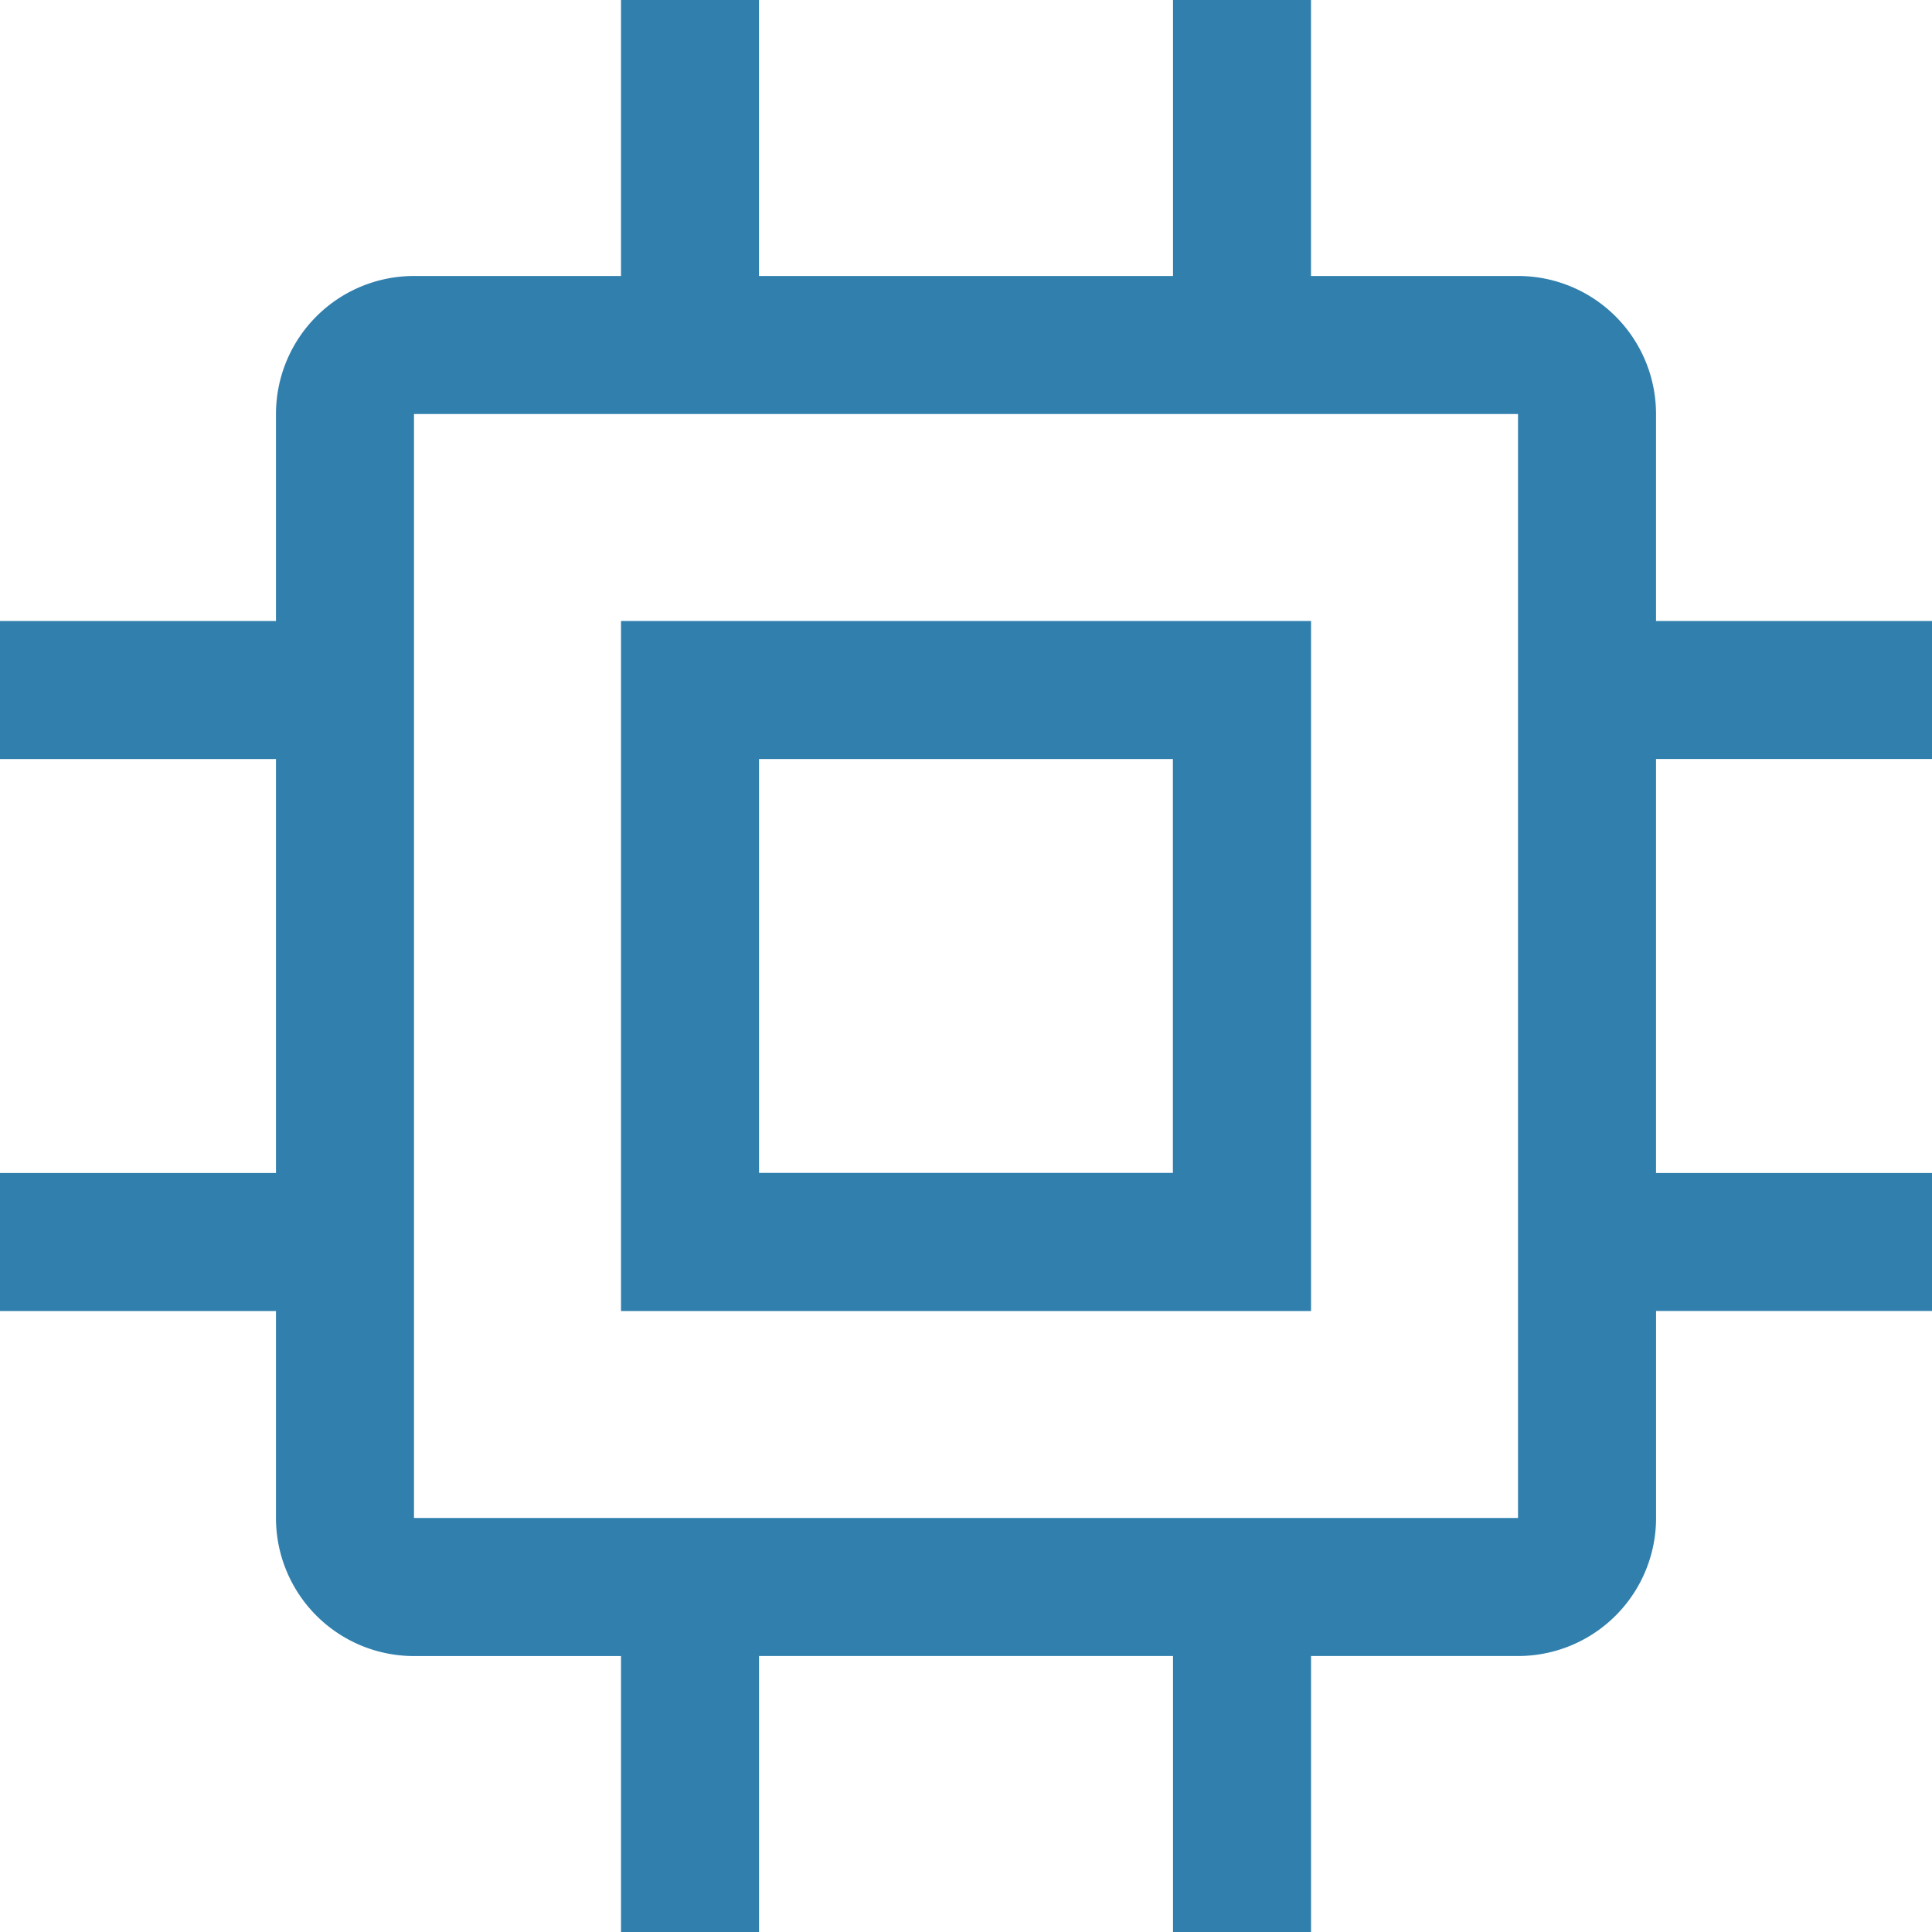 <svg xmlns="http://www.w3.org/2000/svg" width="46" height="46" viewBox="0 0 46 46"><g id="chip" transform="translate(-3.12 -3.12)"><path id="Pfad_314" data-name="Pfad 314" d="M17.16,17.16V33.589H33.589V17.16ZM30.3,30.3H20.446V20.446H30.3Z" transform="translate(0.746 0.746)" fill="#307fad"></path><path id="Pfad_315" data-name="Pfad 315" d="M49.12,21.191V17.906H42.549V12.977a3.286,3.286,0,0,0-3.286-3.286H34.334V3.12H31.049V9.691H21.191V3.12H17.906V9.691H12.977a3.286,3.286,0,0,0-3.286,3.286v4.929H3.12v3.286H9.691v9.857H3.12v3.286H9.691v4.929a3.286,3.286,0,0,0,3.286,3.286h4.929V49.12h3.286V42.549h9.857V49.12h3.286V42.549h4.929a3.286,3.286,0,0,0,3.286-3.286V34.334H49.12V31.049H42.549V21.191ZM39.263,39.263H12.977V12.977H39.263Z" fill="#307fad"></path></g></svg>
